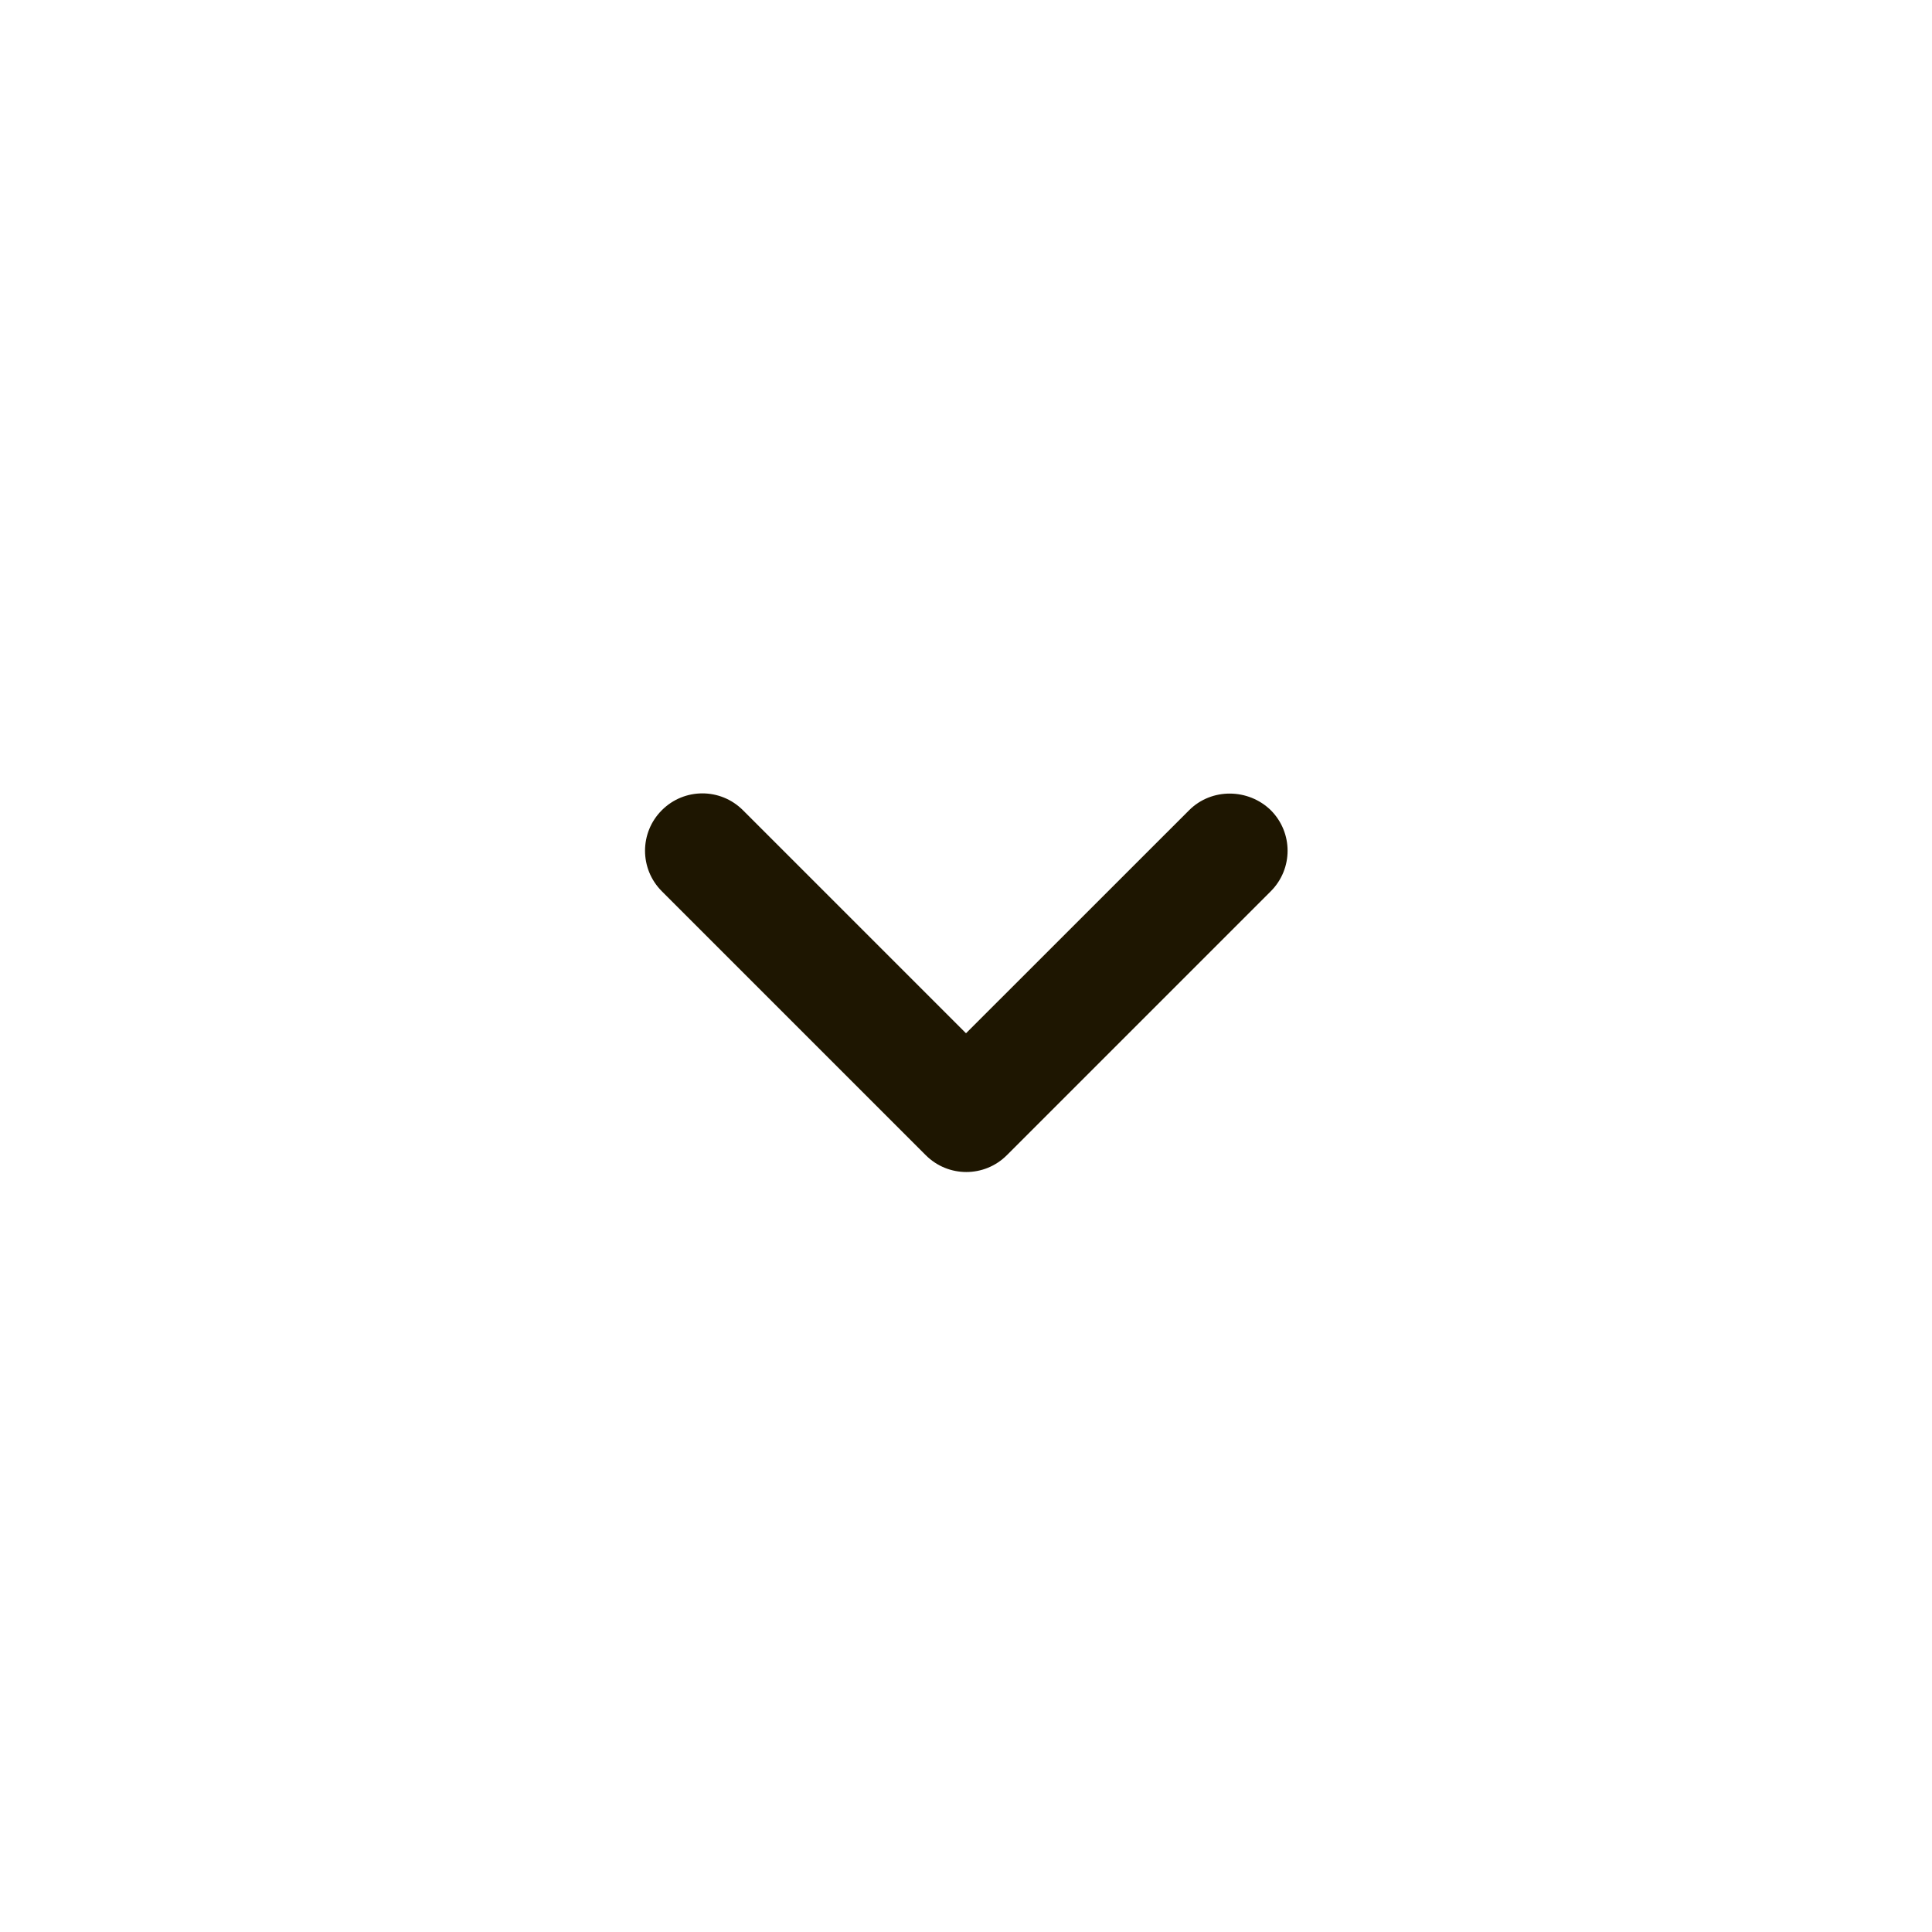 <svg width="28" height="28" viewBox="0 0 28 28" fill="none" xmlns="http://www.w3.org/2000/svg">
<path d="M17.234 11.742L14 14.975L10.767 11.742C10.442 11.417 9.917 11.417 9.592 11.742C9.267 12.067 9.267 12.592 9.592 12.917L13.417 16.742C13.742 17.067 14.267 17.067 14.592 16.742L18.417 12.917C18.742 12.592 18.742 12.067 18.417 11.742C18.092 11.425 17.559 11.417 17.234 11.742Z" fill="#1E1601"/>
</svg>
